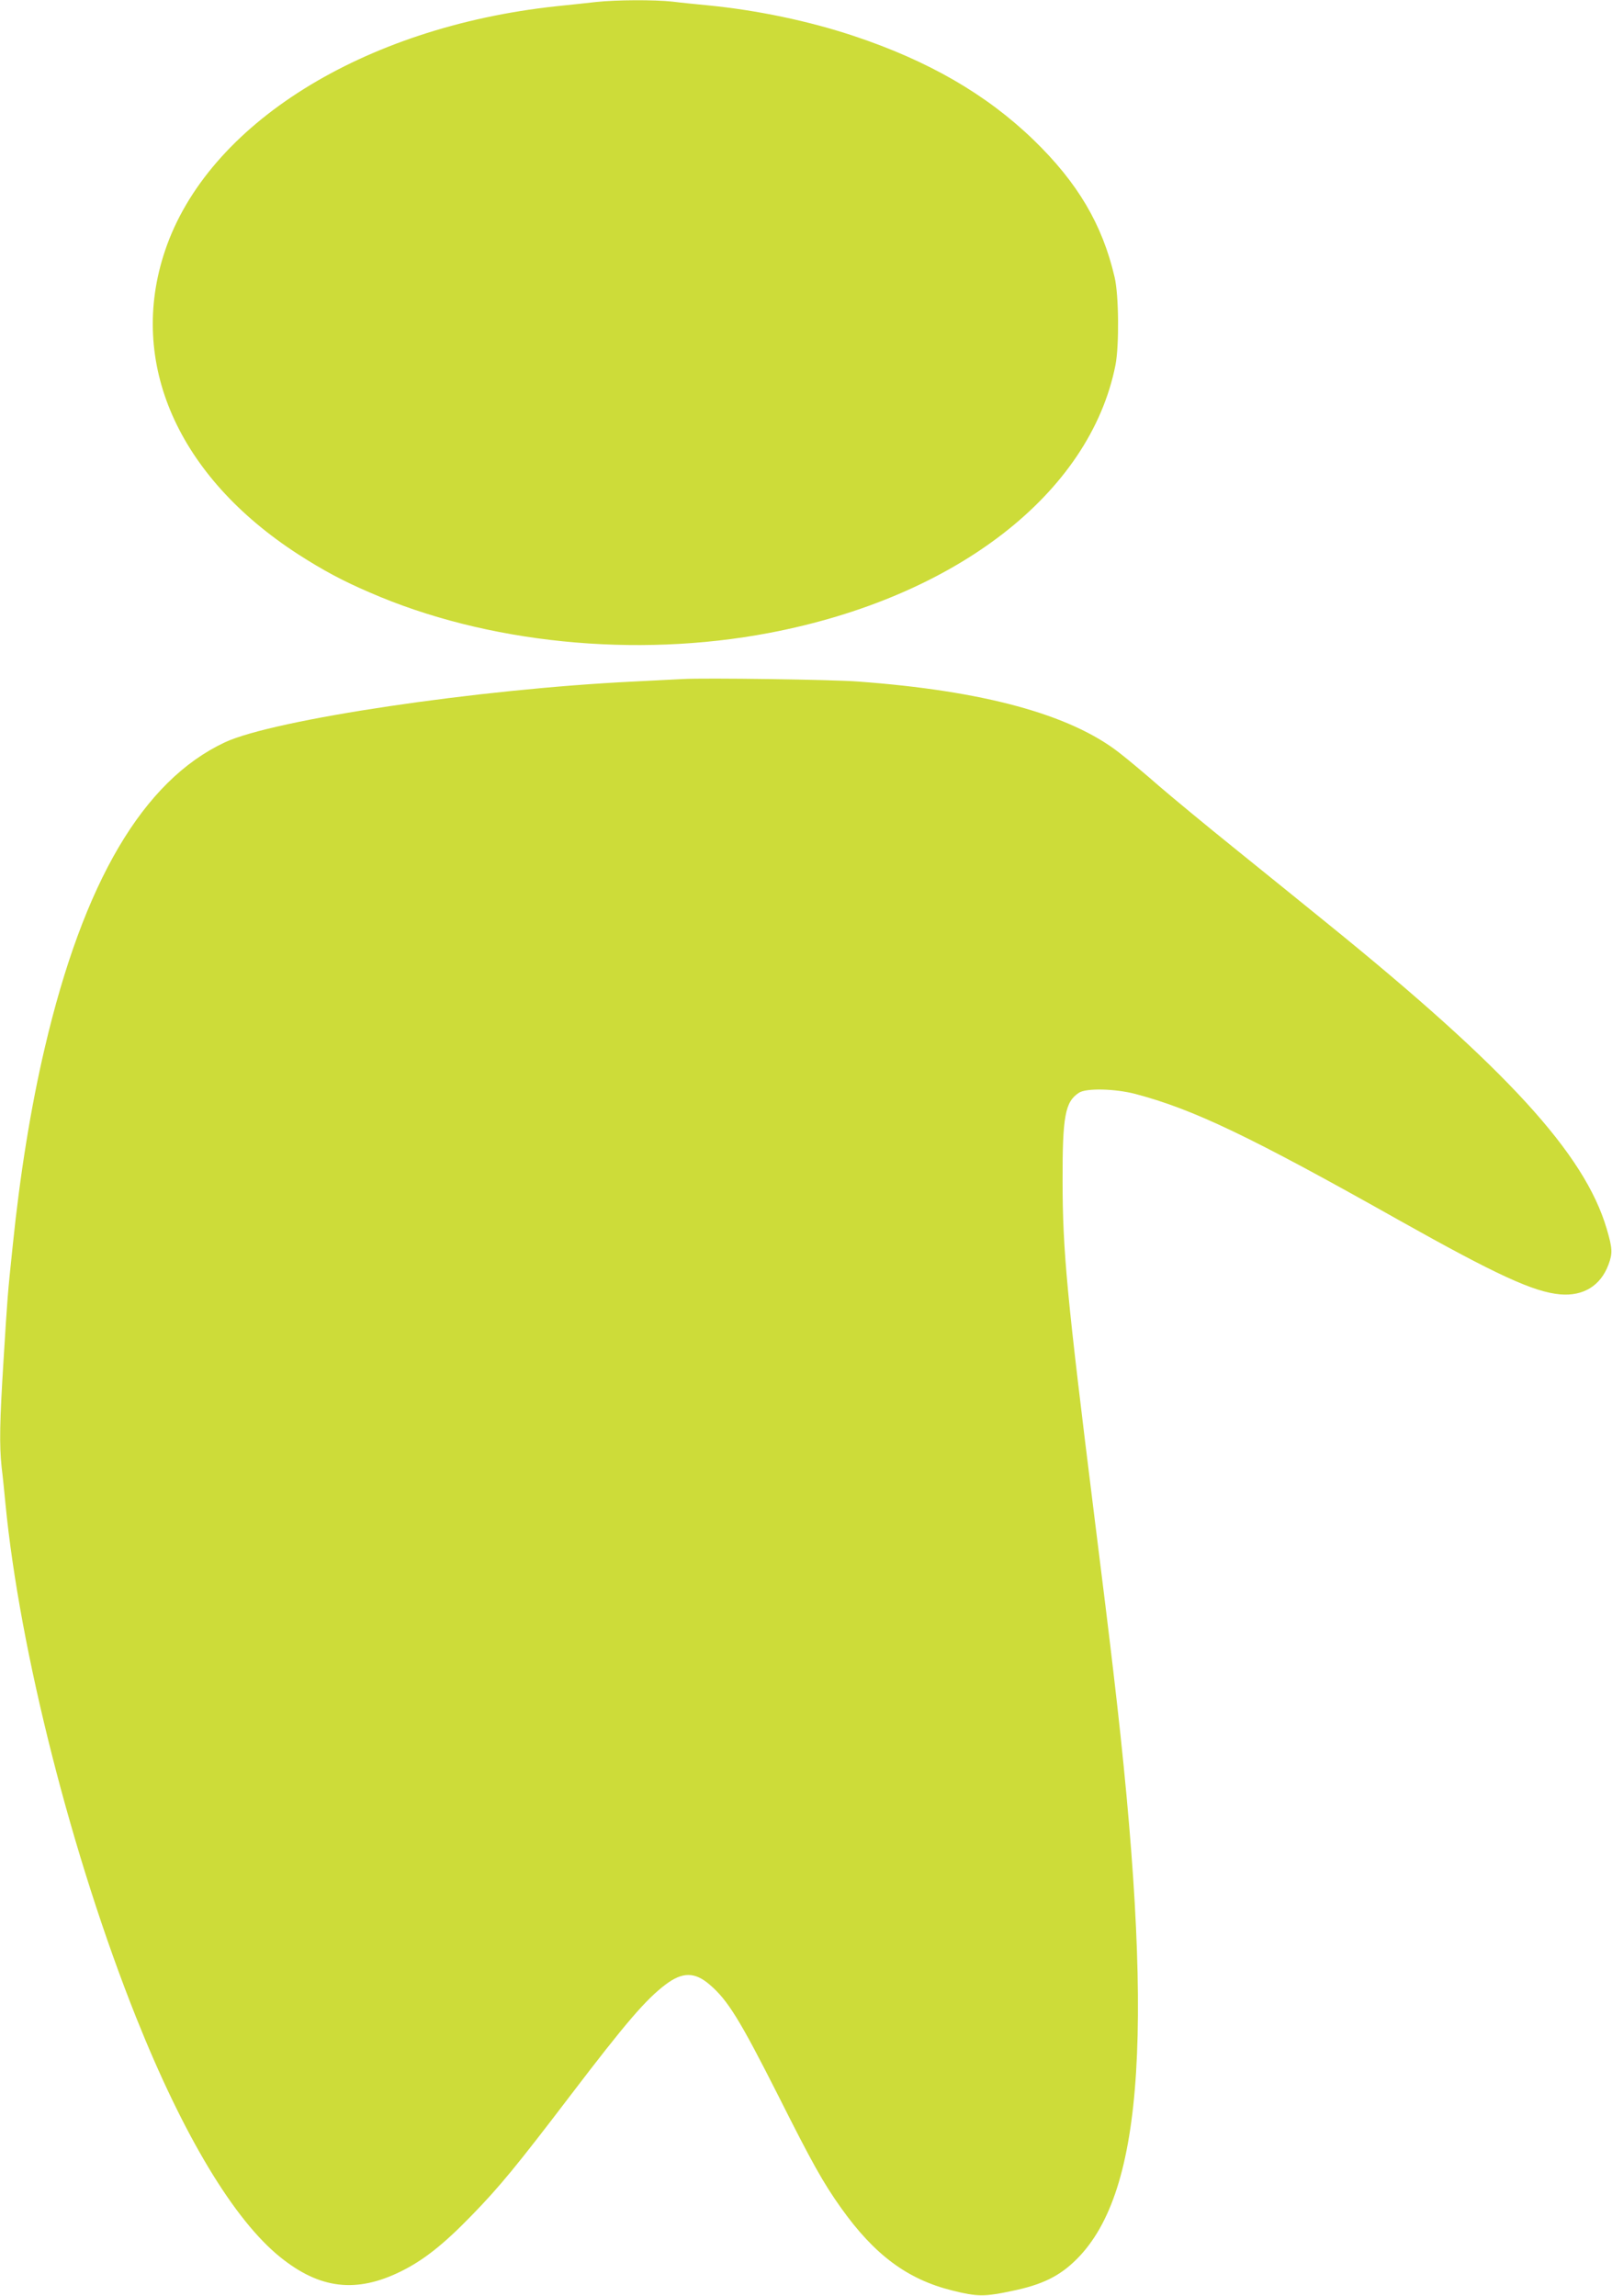 <?xml version="1.0" standalone="no"?>
<!DOCTYPE svg PUBLIC "-//W3C//DTD SVG 20010904//EN"
 "http://www.w3.org/TR/2001/REC-SVG-20010904/DTD/svg10.dtd">
<svg version="1.0" xmlns="http://www.w3.org/2000/svg"
 width="899pt" height="1280pt" viewBox="0 0 899 1280"
 preserveAspectRatio="xMidYMid meet">
<g transform="translate(0,1280) scale(0.1,-0.1)"
fill="#cddc39" stroke="none">
<path d="M3325 12789 c-44 -5 -145 -16 -224 -24 -1077 -116 -1945 -658 -2181
-1364 -209 -622 71 -1258 745 -1693 134 -86 244 -146 396 -211 650 -284 1481
-368 2229 -226 1040 198 1789 777 1931 1494 21 108 19 390 -5 490 -68 293
-206 527 -452 765 -263 254 -586 441 -1004 580 -250 83 -536 143 -810 170 -63
6 -153 15 -200 21 -101 11 -313 10 -425 -2z"/>
<path d="M3810 9014 c-36 -2 -159 -8 -275 -14 -869 -42 -2009 -212 -2281 -339
-456 -214 -788 -777 -1005 -1706 -77 -328 -138 -707 -178 -1100 -29 -276 -29
-281 -51 -635 -22 -351 -24 -475 -11 -600 6 -47 15 -137 21 -200 79 -822 371
-1971 729 -2868 264 -661 547 -1131 805 -1338 220 -177 423 -201 671 -79 126
62 238 150 395 312 155 159 252 277 550 668 311 408 422 537 532 620 94 71
163 71 246 -1 101 -86 169 -197 384 -622 186 -370 249 -483 348 -622 187 -263
371 -399 620 -461 141 -35 177 -36 332 -3 171 35 268 83 363 178 378 378 436
1308 204 3276 -16 140 -65 541 -109 890 -149 1198 -174 1454 -174 1845 -1 361
14 442 91 492 40 27 200 23 313 -6 326 -86 642 -237 1475 -706 540 -303 748
-399 896 -412 129 -11 225 48 269 165 24 64 23 91 -10 202 -123 417 -557 891
-1552 1697 -128 104 -363 294 -523 423 -159 128 -350 286 -423 349 -73 64
-172 147 -220 184 -274 214 -759 346 -1458 397 -140 11 -853 21 -974 14z"/>
</g>
</svg>

